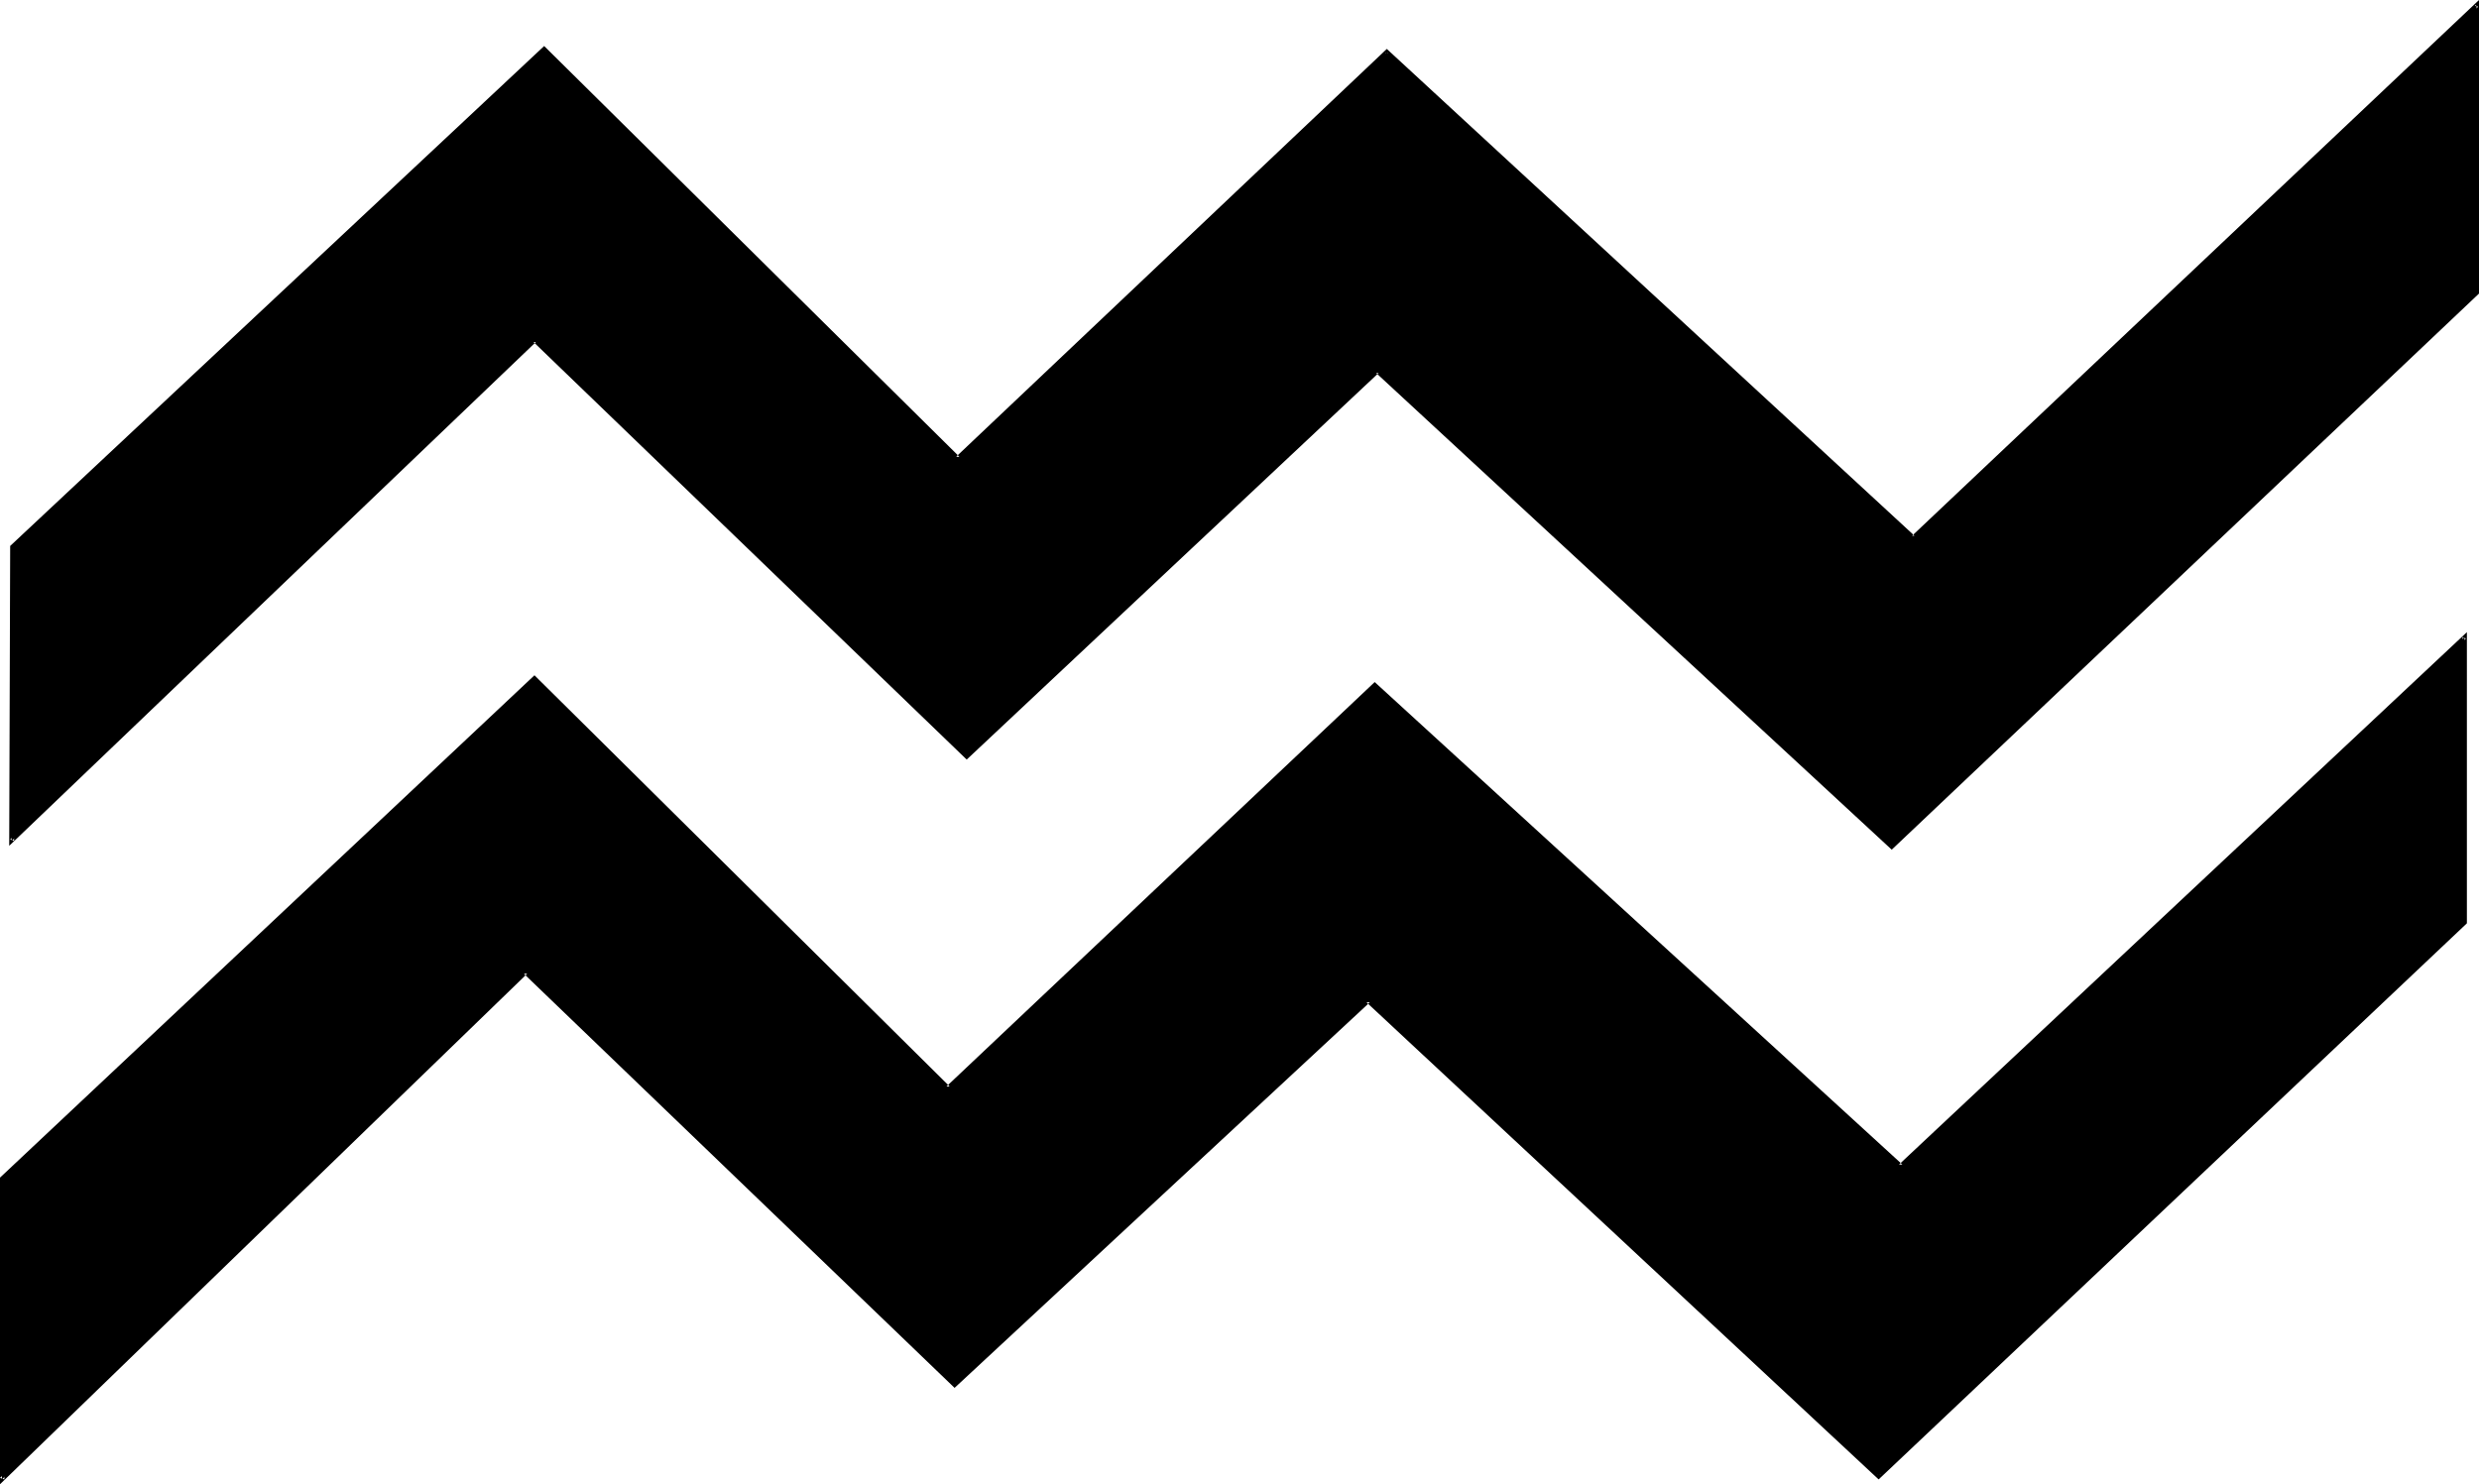 <?xml version="1.0" encoding="UTF-8" standalone="no"?>
<svg
   version="1.0"
   width="129.946mm"
   height="77.826mm"
   id="svg3"
   sodipodi:docname="Aquarius 13.wmf"
   xmlns:inkscape="http://www.inkscape.org/namespaces/inkscape"
   xmlns:sodipodi="http://sodipodi.sourceforge.net/DTD/sodipodi-0.dtd"
   xmlns="http://www.w3.org/2000/svg"
   xmlns:svg="http://www.w3.org/2000/svg">
  <sodipodi:namedview
     id="namedview3"
     pagecolor="#ffffff"
     bordercolor="#000000"
     borderopacity="0.25"
     inkscape:showpageshadow="2"
     inkscape:pageopacity="0.0"
     inkscape:pagecheckerboard="0"
     inkscape:deskcolor="#d1d1d1"
     inkscape:document-units="mm" />
  <defs
     id="defs1">
    <pattern
       id="WMFhbasepattern"
       patternUnits="userSpaceOnUse"
       width="6"
       height="6"
       x="0"
       y="0" />
  </defs>
  <path
     style="fill:#000000;fill-opacity:1;fill-rule:evenodd;stroke:none"
     d="M 374.784,167.904 273.024,73.536 191.52,149.856 105.888,67.392 2.304,166.656 V 108.288 L 107.808,9.696 189.792,90.816 274.752,10.368 379.008,106.56 490.656,0.96 V 58.08 Z M 372.192,292.512 271.008,198.336 189.12,274.56 104.16,192.672 0.384,293.184 V 233.76 l 105.504,-99.456 81.888,81.312 84.576,-79.968 104.256,95.52 111.648,-104.928 v 56.544 z"
     id="path1" />
  <path
     style="fill:#000000;fill-opacity:1;fill-rule:evenodd;stroke:none"
     d="m 371.904,292.224 h 0.672 l -101.568,-94.56 -82.176,76.608 h 0.576 L 104.16,192.192 0,292.896 0.864,293.184 V 233.76 l -0.192,0.096 105.504,-99.168 h -0.48 l 82.08,81.408 84.864,-80.16 h -0.576 l 104.544,95.712 111.936,-105.12 -0.672,-0.288 v 56.544 -0.288 l -115.968,109.728 0.288,0.96 116.544,-110.208 V 125.28 L 376.224,230.784 h 0.672 l -104.544,-95.616 -84.864,80.16 h 0.672 L 105.888,133.824 0,233.376 v 60.768 L 104.448,192.96 h -0.672 l 85.344,82.08 82.272,-76.416 h -0.672 l 101.472,94.56 z"
     id="path2" />
  <path
     style="fill:#000000;fill-opacity:1;fill-rule:evenodd;stroke:none"
     d="m 374.496,167.616 h 0.48 l -101.952,-94.56 -81.792,76.416 h 0.672 L 105.888,66.816 2.016,166.368 l 0.768,0.288 v -58.368 l -0.192,0.384 105.6,-98.592 H 107.52 L 189.792,91.488 275.04,10.56 h -0.576 L 379.008,107.04 490.944,1.344 490.368,0.96 v 57.12 l 0.096,-0.384 -115.968,109.92 0.288,0.768 L 491.136,58.176 V 0 l -112.32,106.176 h 0.48 L 274.752,9.696 189.408,90.528 h 0.672 L 107.808,9.12 2.016,108.192 1.824,167.616 106.176,67.776 h -0.48 l 85.824,82.752 81.6,-76.608 h -0.48 l 102.144,94.464 z"
     id="path3" />
</svg>

